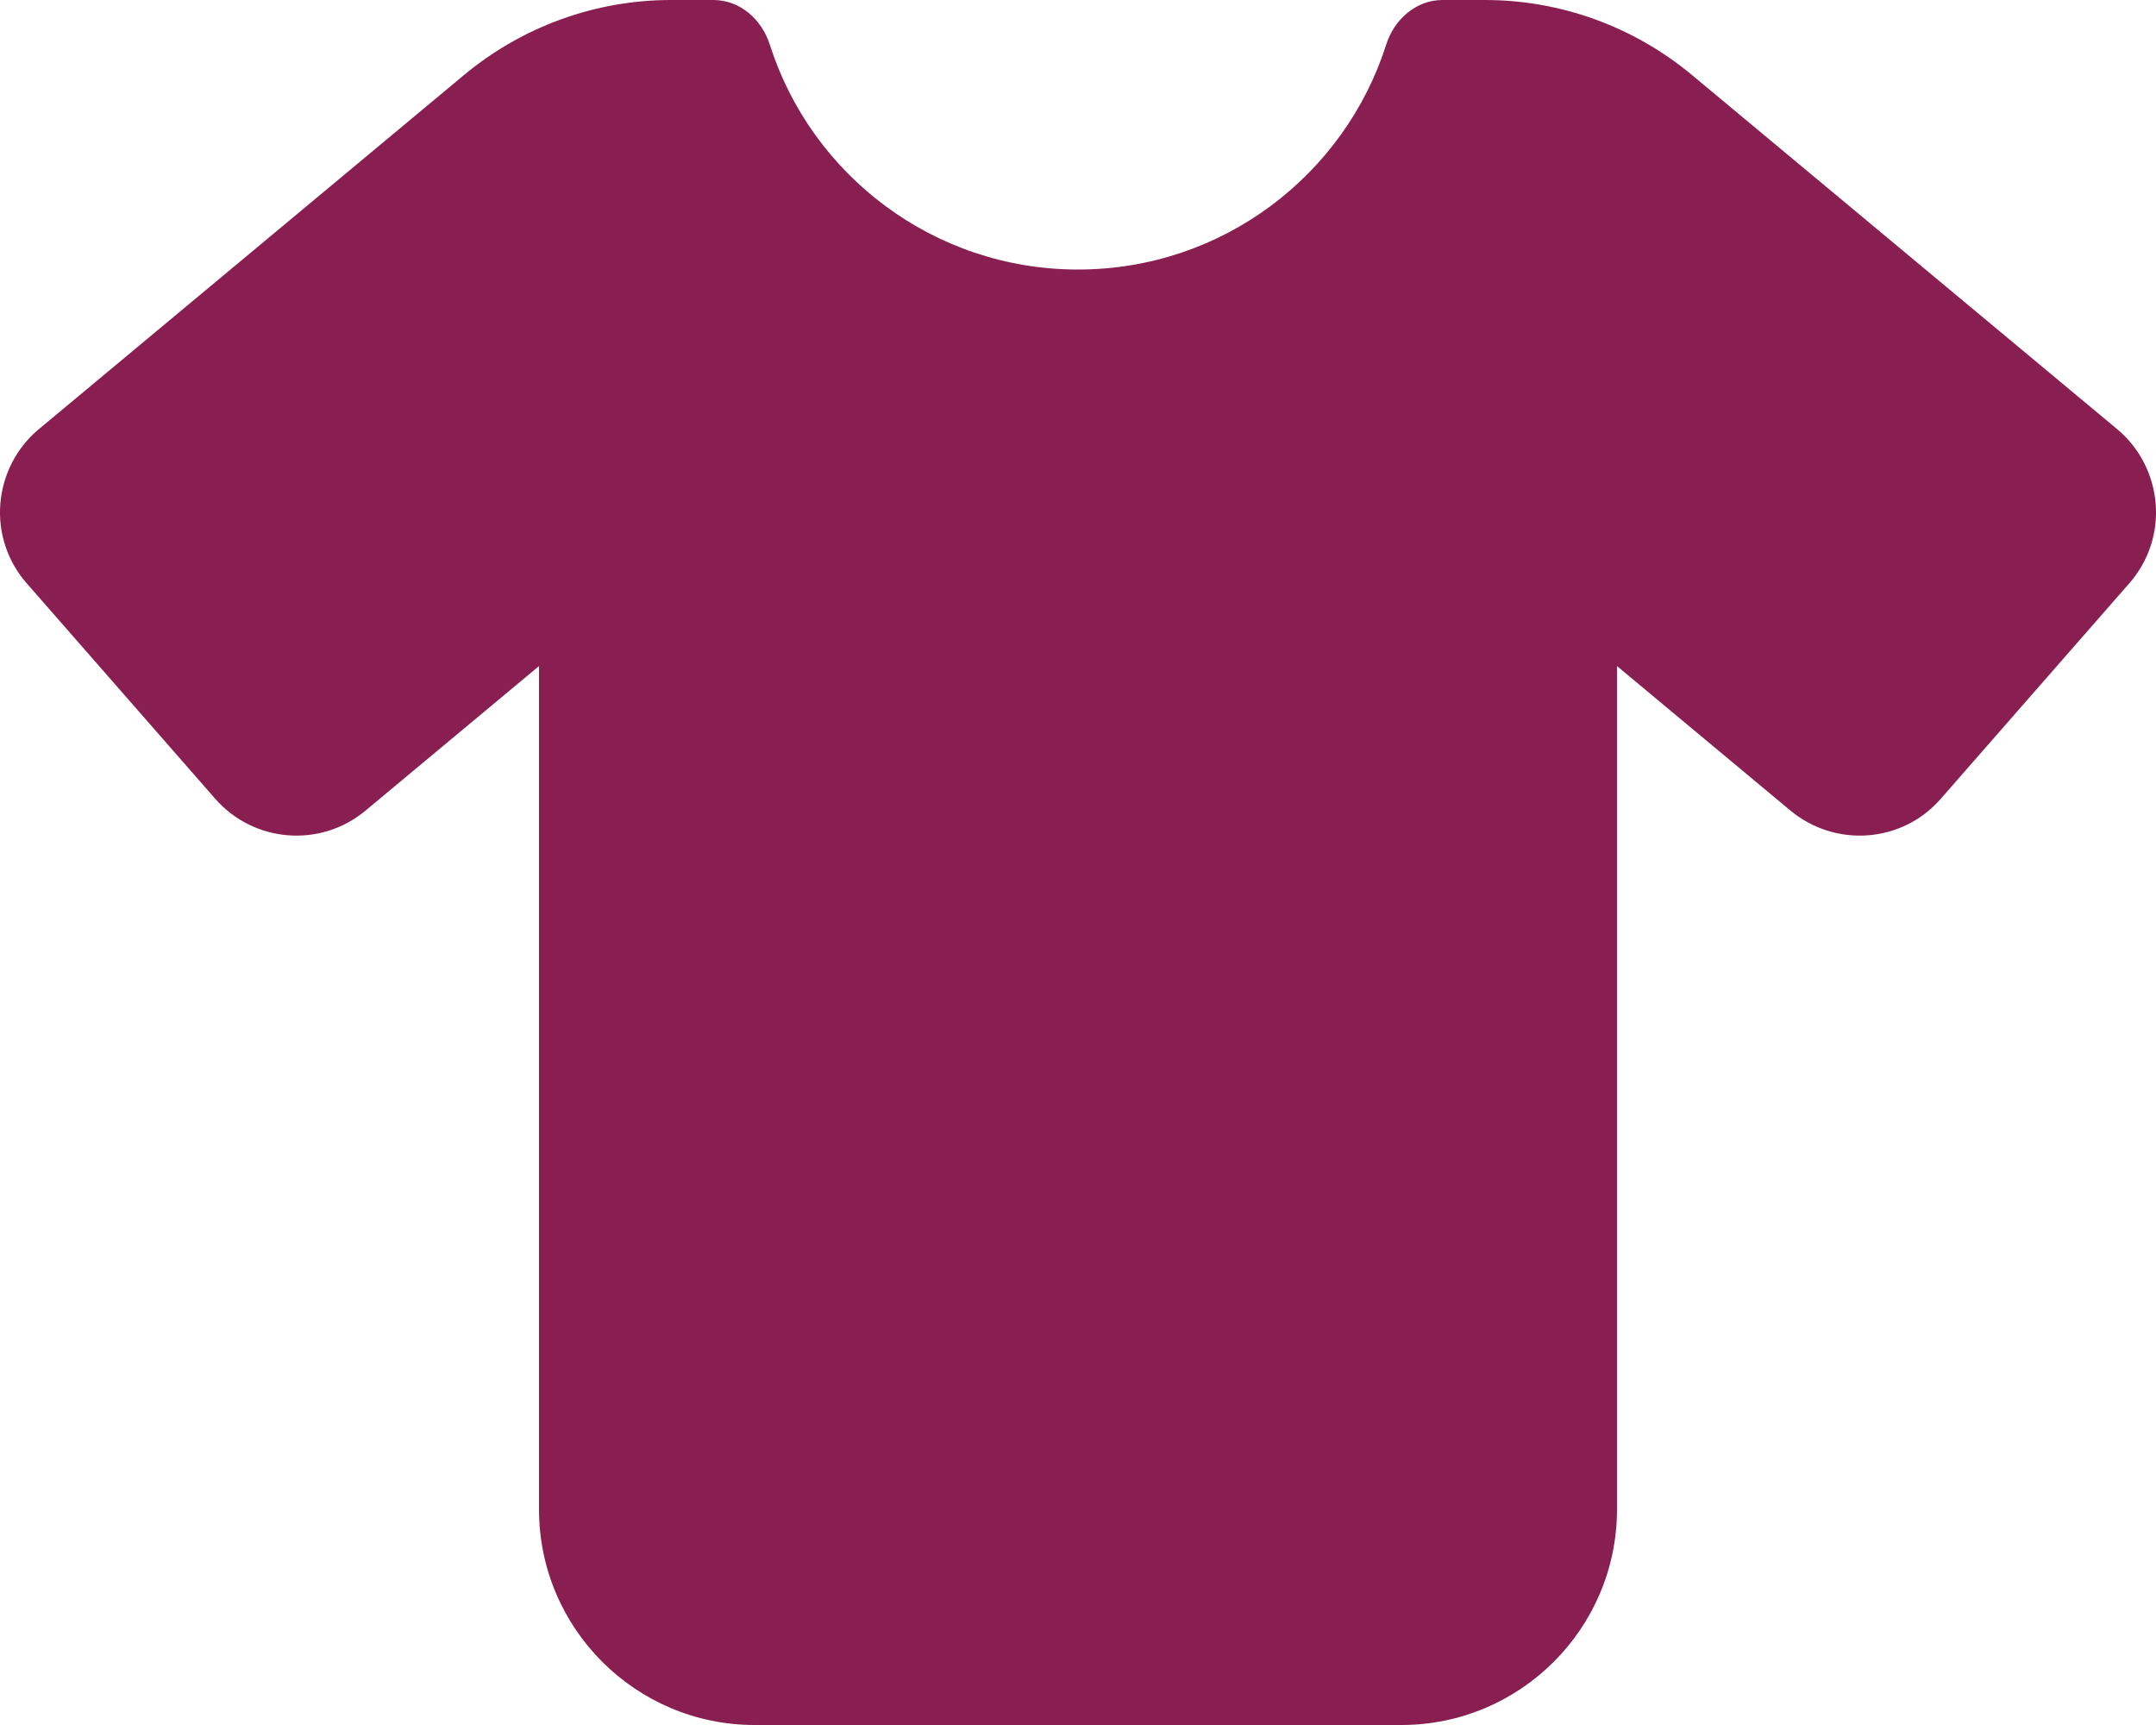 <?xml version="1.0" encoding="utf-8"?>
<!-- Generator: Adobe Illustrator 27.5.0, SVG Export Plug-In . SVG Version: 6.00 Build 0)  -->
<svg version="1.1" id="Vrstva_1" xmlns="http://www.w3.org/2000/svg" xmlns:xlink="http://www.w3.org/1999/xlink" x="0px" y="0px"
	 viewBox="0 0 640 512" style="enable-background:new 0 0 640 512;" xml:space="preserve">
<style type="text/css">
	.st0{fill:#891F51;}
</style>
<path class="st0" d="M211.8,0c7.8,0,14.3,5.7,16.7,13.2C240.8,51.9,277.1,80,320,80s79.2-28.1,91.5-66.8C413.9,5.7,420.4,0,428.2,0
	h12.6c22.5,0,44.2,7.9,61.5,22.3l126.2,105.1c6.6,5.5,10.7,13.5,11.4,22.1s-2.1,17.1-7.8,23.6l-56,64c-11.4,13.1-31.2,14.6-44.6,3.5
	L480,197.7V448c0,35.3-28.7,64-64,64H224c-35.3,0-64-28.7-64-64V197.7l-51.5,42.9c-13.3,11.1-33.1,9.6-44.6-3.5l-56-64
	c-5.7-6.5-8.5-15-7.8-23.6s4.8-16.6,11.4-22.1L137.7,22.3C155,7.9,176.7,0,199.2,0H211.8z"/>
</svg>
